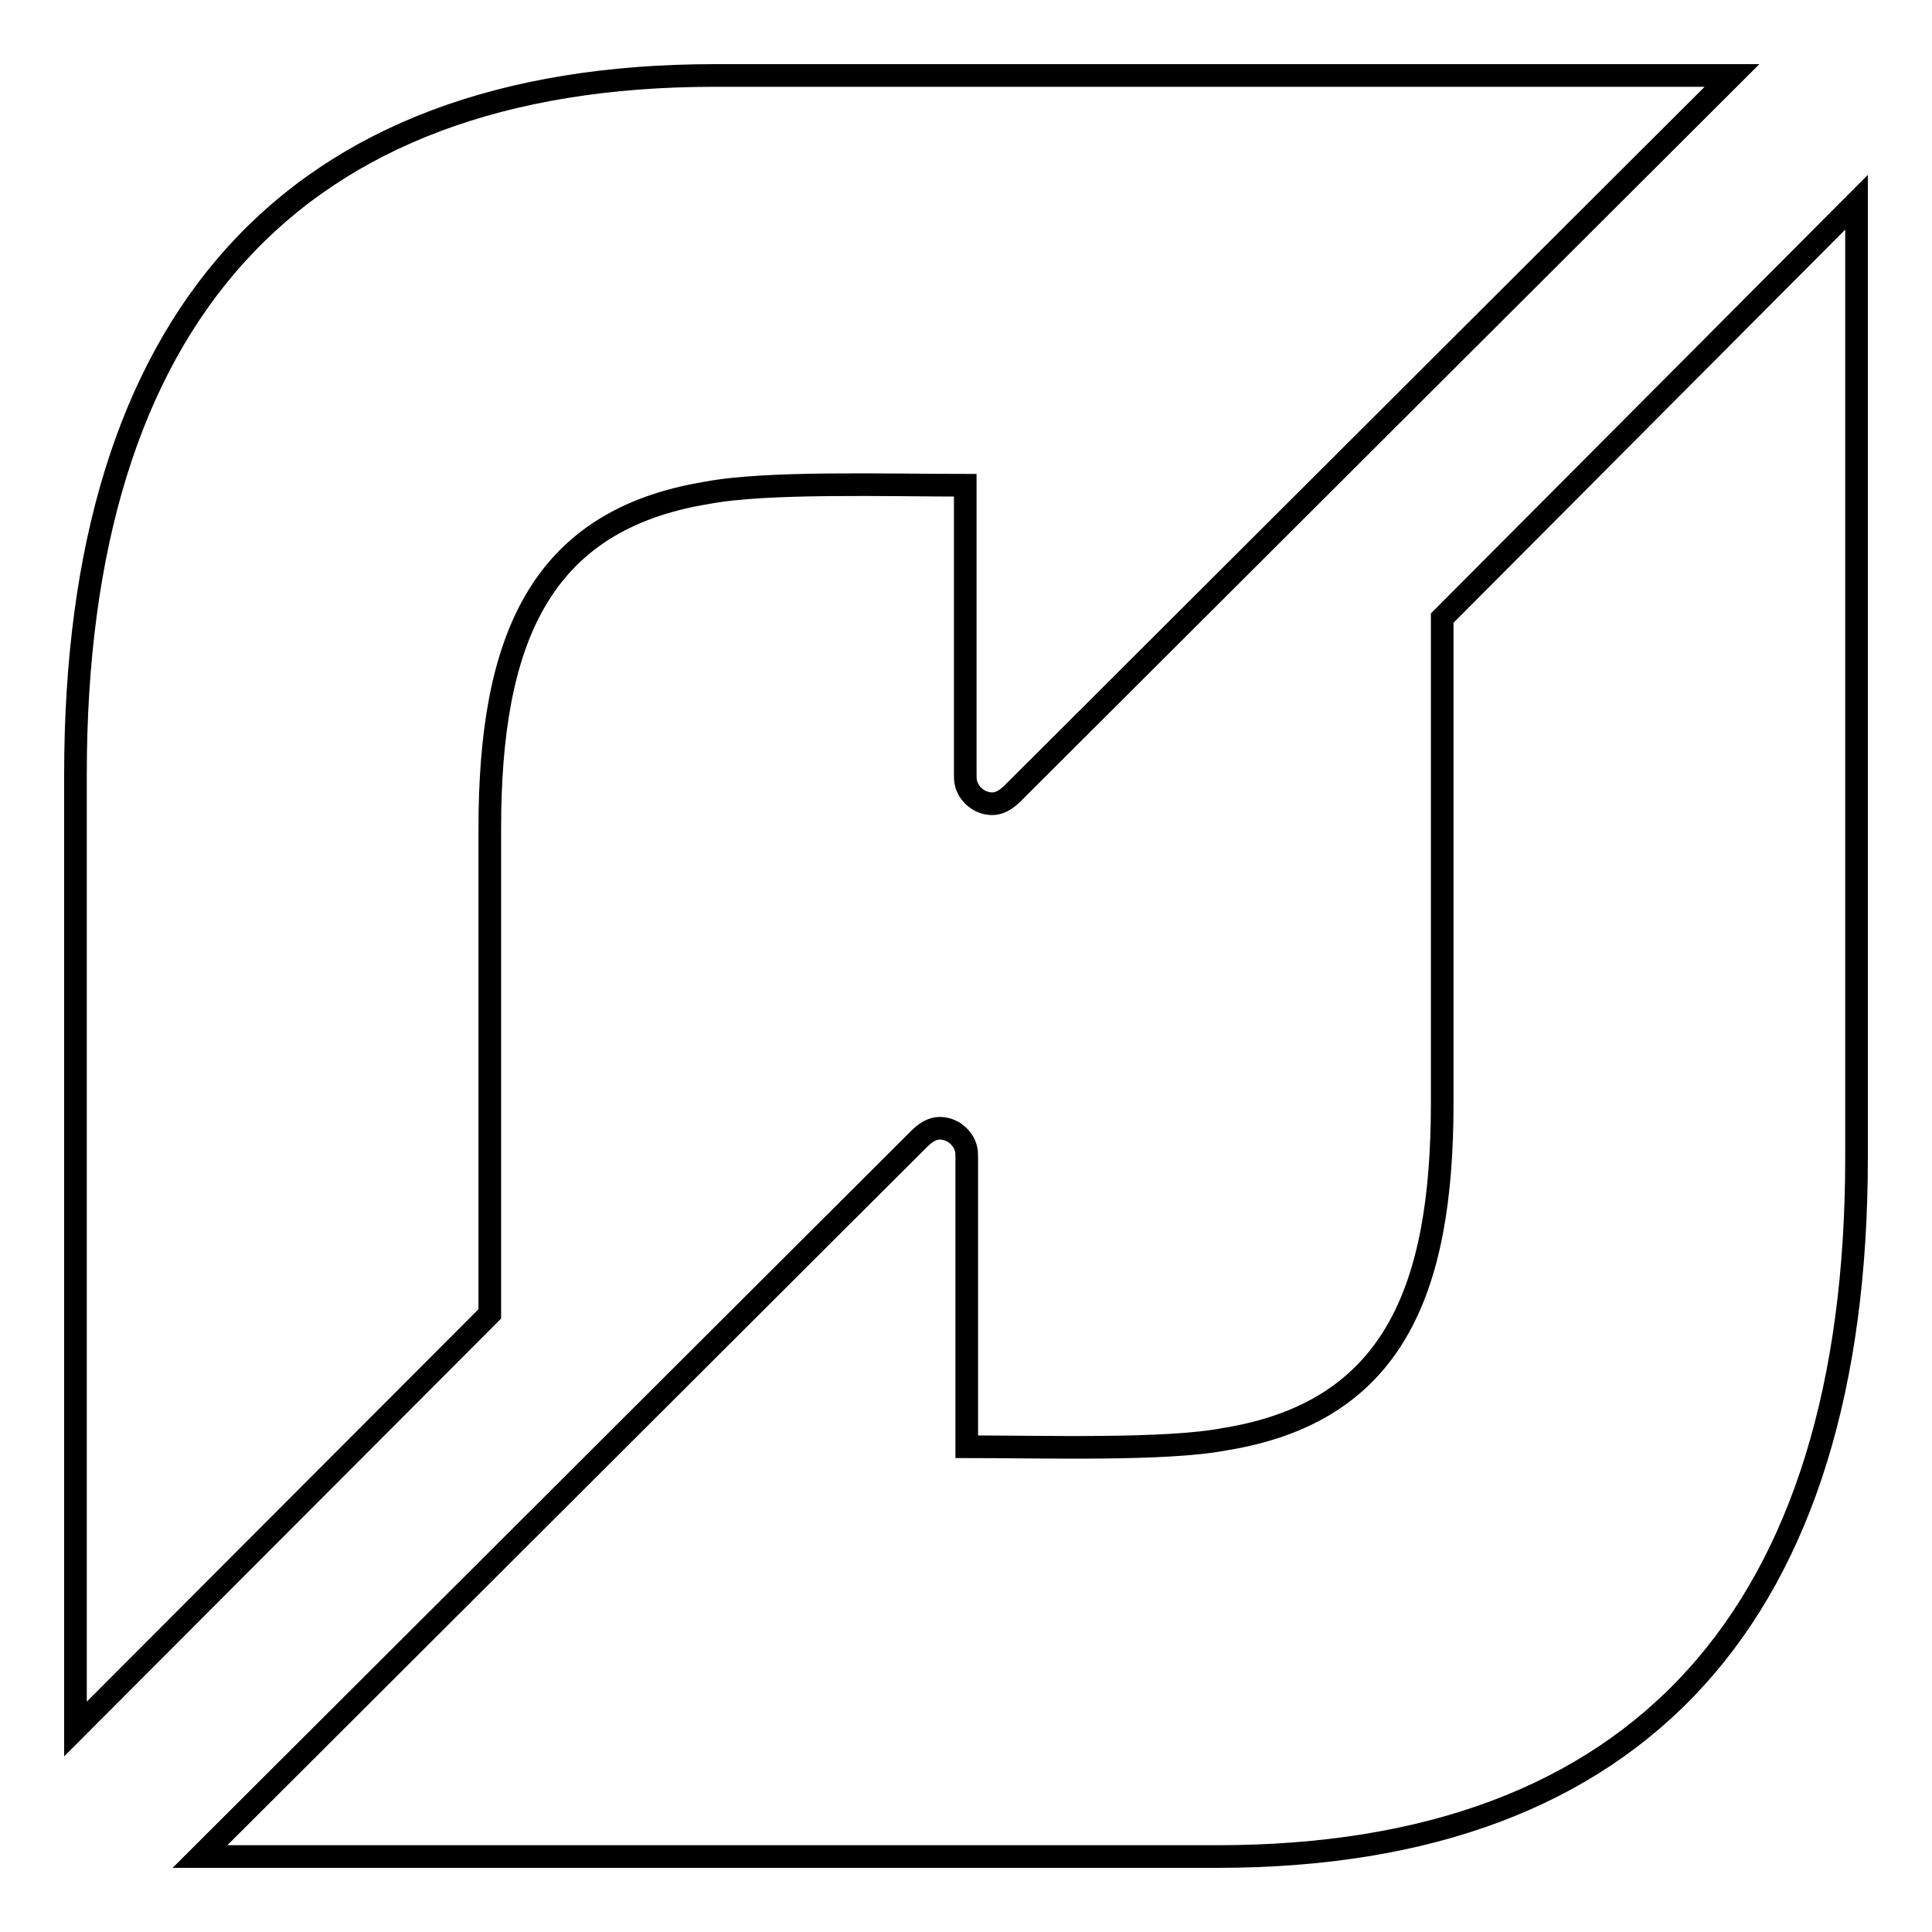 <?xml version="1.0" encoding="utf-8"?>
<!-- Svg Vector Icons : http://www.onlinewebfonts.com/icon -->
<!DOCTYPE svg PUBLIC "-//W3C//DTD SVG 1.1//EN" "http://www.w3.org/Graphics/SVG/1.1/DTD/svg11.dtd">
<svg version="1.1" xmlns="http://www.w3.org/2000/svg" xmlns:xlink="http://www.w3.org/1999/xlink" x="0px" y="0px" viewBox="0 0 256 256" enable-background="new 0 0 256 256" xml:space="preserve">
<g> <path stroke-width="3" fill-opacity="0" stroke="#000000"  d="M94.7,10C38.6,10,10,42.3,10,102.6l0,0v126.5l54.9-55v-64.3c0-25,6.6-40.9,28.8-44.5l0,0 c7.8-1.5,23.9-1,34.2-1l0,0v38.2c0,0.3,0,1,0.1,1.3l0,0c0.4,1.5,1.8,2.7,3.5,2.7l0,0c0.9,0,1.8-0.5,2.7-1.4l0,0L229.5,10L94.7,10 L94.7,10z M191.1,81.9v64.3c0,25-6.6,40.9-28.8,44.5l0,0c-7.8,1.5-23.9,1-34.2,1l0,0v-38.2c0-0.3,0-1-0.1-1.3l0,0 c-0.4-1.5-1.8-2.7-3.5-2.7l0,0c-0.9,0-1.8,0.5-2.7,1.4l0,0L26.5,246l134.8,0c56.1,0,84.7-32.3,84.7-92.6l0,0V26.8L191.1,81.9 L191.1,81.9z"/></g>
</svg>